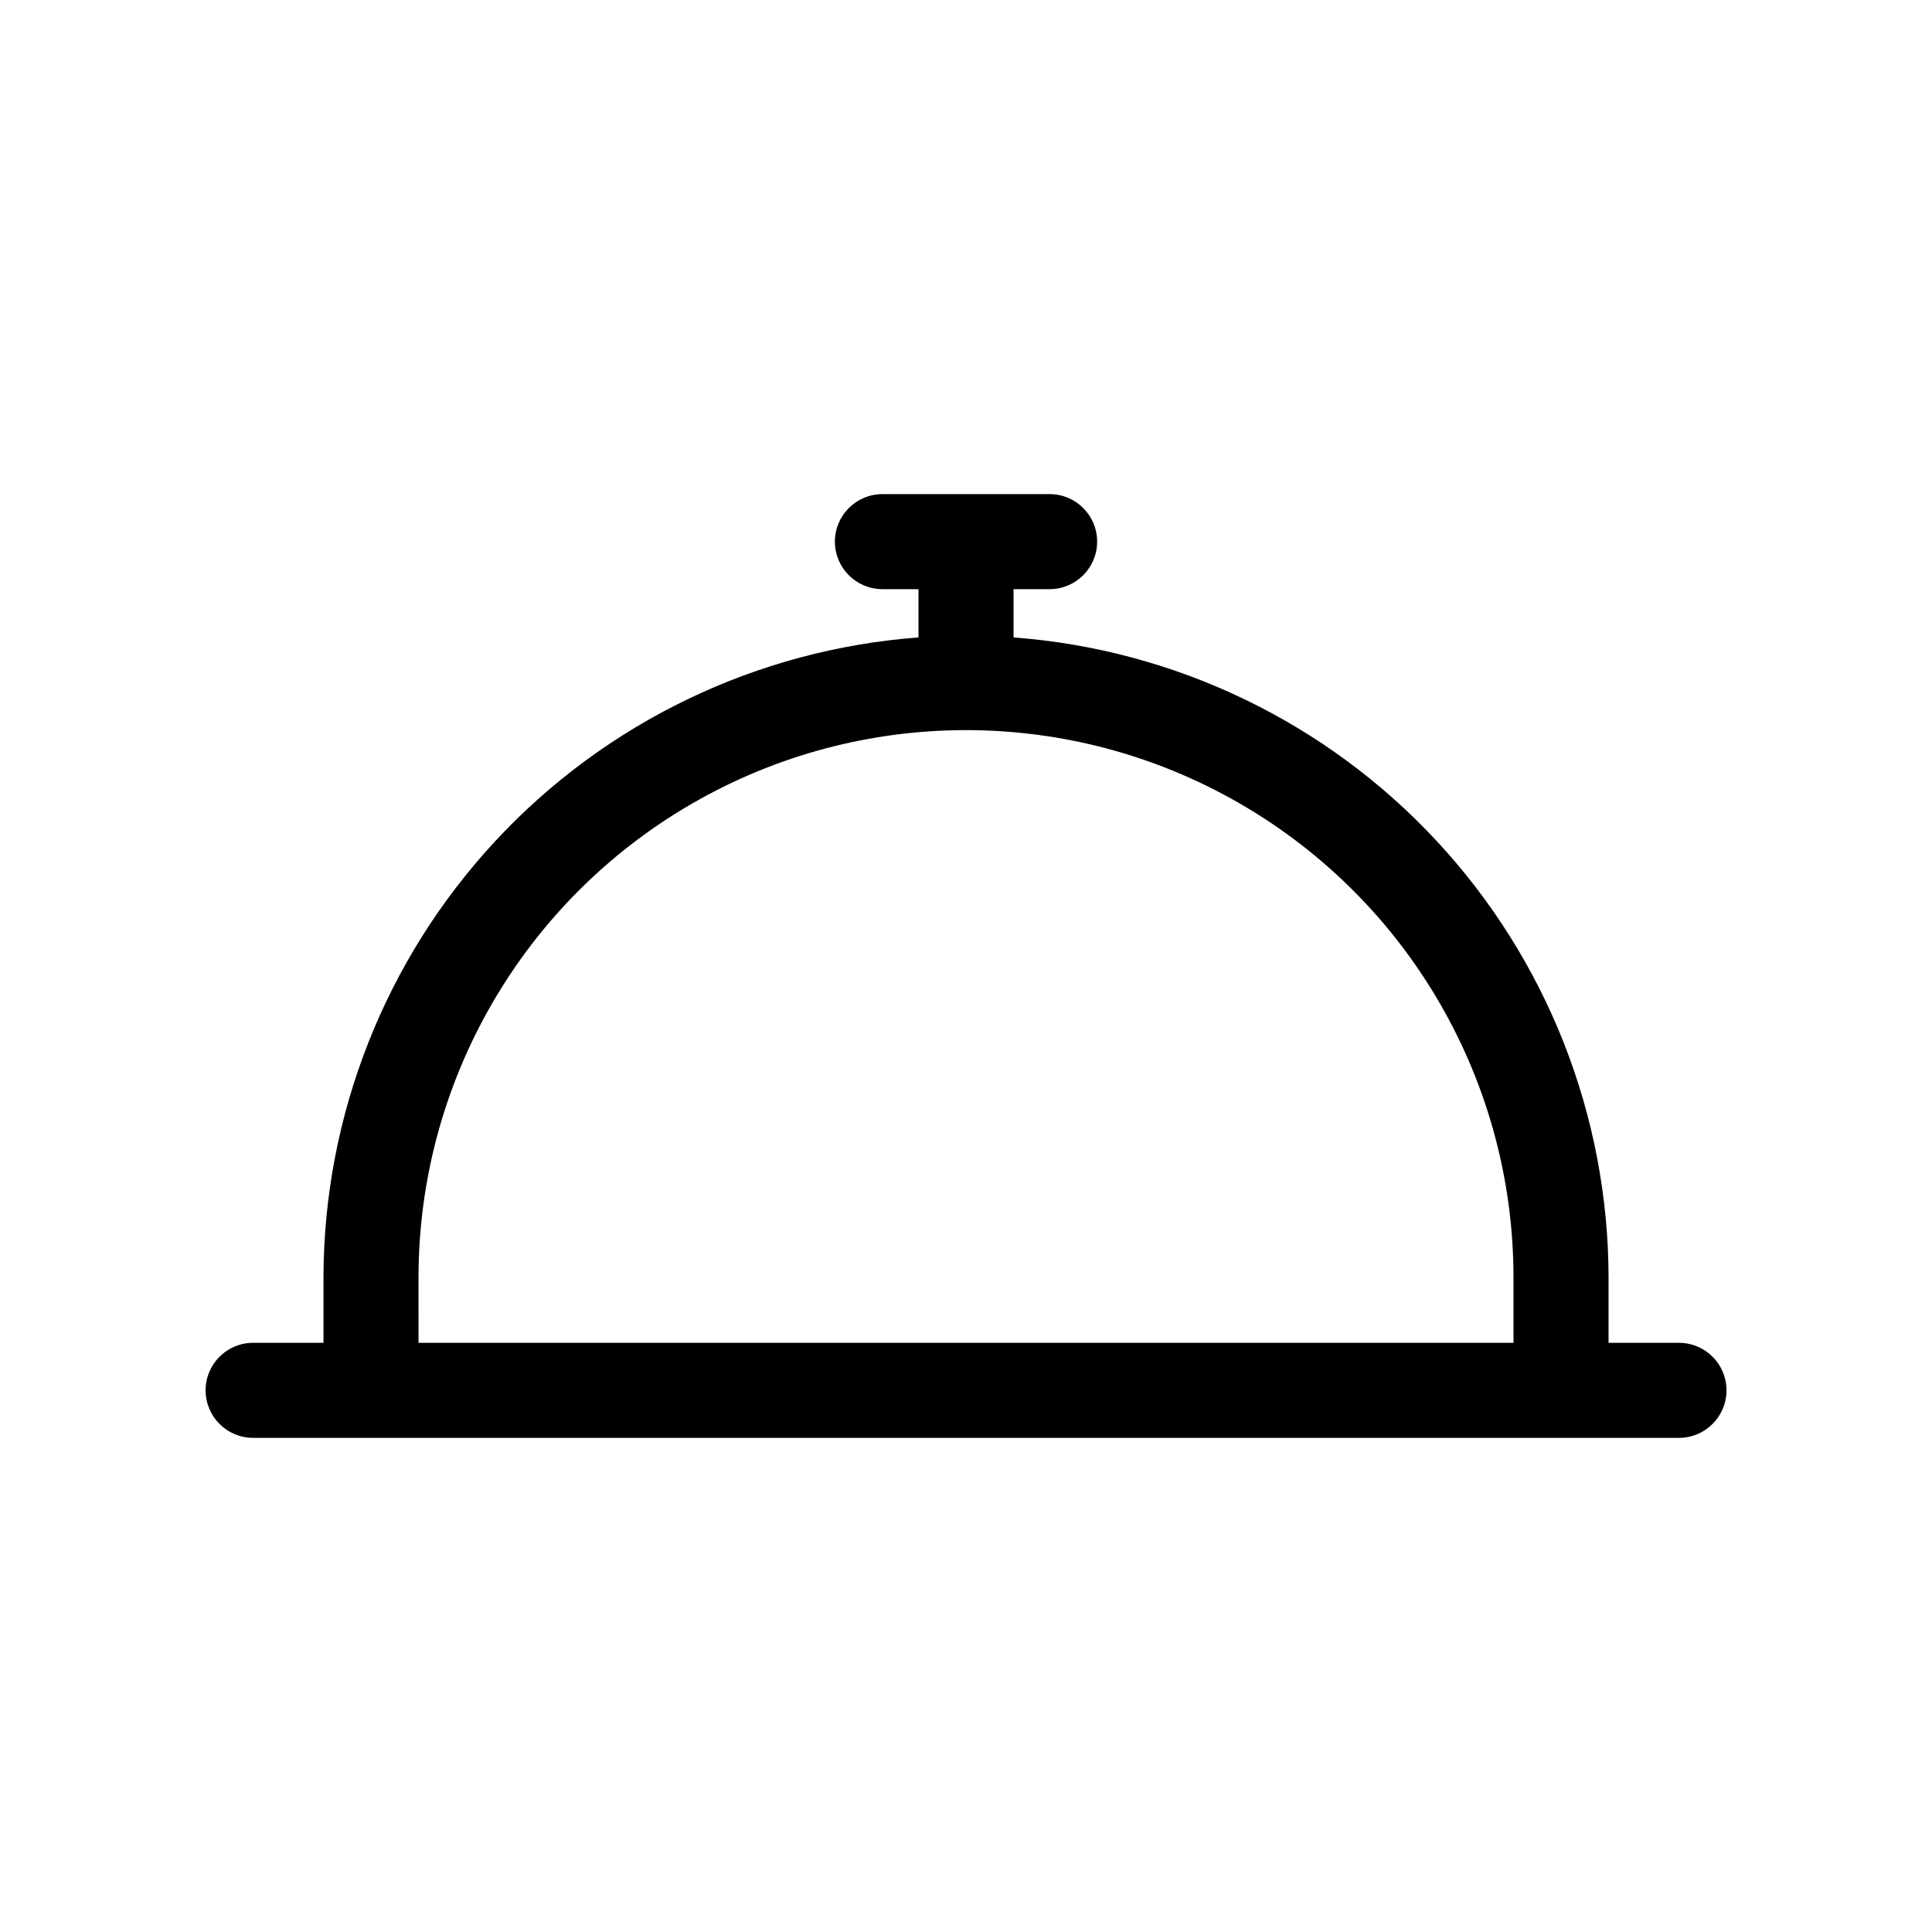 <?xml version="1.0" encoding="UTF-8"?>
<!-- Uploaded to: ICON Repo, www.svgrepo.com, Generator: ICON Repo Mixer Tools -->
<svg fill="#000000" width="800px" height="800px" version="1.1" viewBox="144 144 512 512" xmlns="http://www.w3.org/2000/svg">
 <path d="m588.93 499.86h-18.648v-17.281h0.004c-0.066-42.945-16.348-84.285-45.586-115.74-29.238-31.457-69.273-50.711-112.1-53.914v-12.793h9.559c6.953 0 12.594-5.637 12.594-12.594 0-6.957-5.641-12.594-12.594-12.594h-44.305c-6.957 0-12.598 5.637-12.598 12.594 0 6.957 5.641 12.594 12.598 12.594h9.555v12.793c-42.824 3.203-82.863 22.457-112.1 53.914-29.238 31.457-45.52 72.793-45.586 115.74v17.281h-18.645c-6.957 0-12.594 5.637-12.594 12.594s5.637 12.594 12.594 12.594h377.86c6.957 0 12.598-5.637 12.598-12.594s-5.641-12.594-12.598-12.594zm-334.02-17.281c0-51.836 27.656-99.734 72.547-125.65 44.891-25.918 100.2-25.918 145.09 0 44.895 25.918 72.547 73.816 72.547 125.65v17.281h-290.18z"/>
</svg>